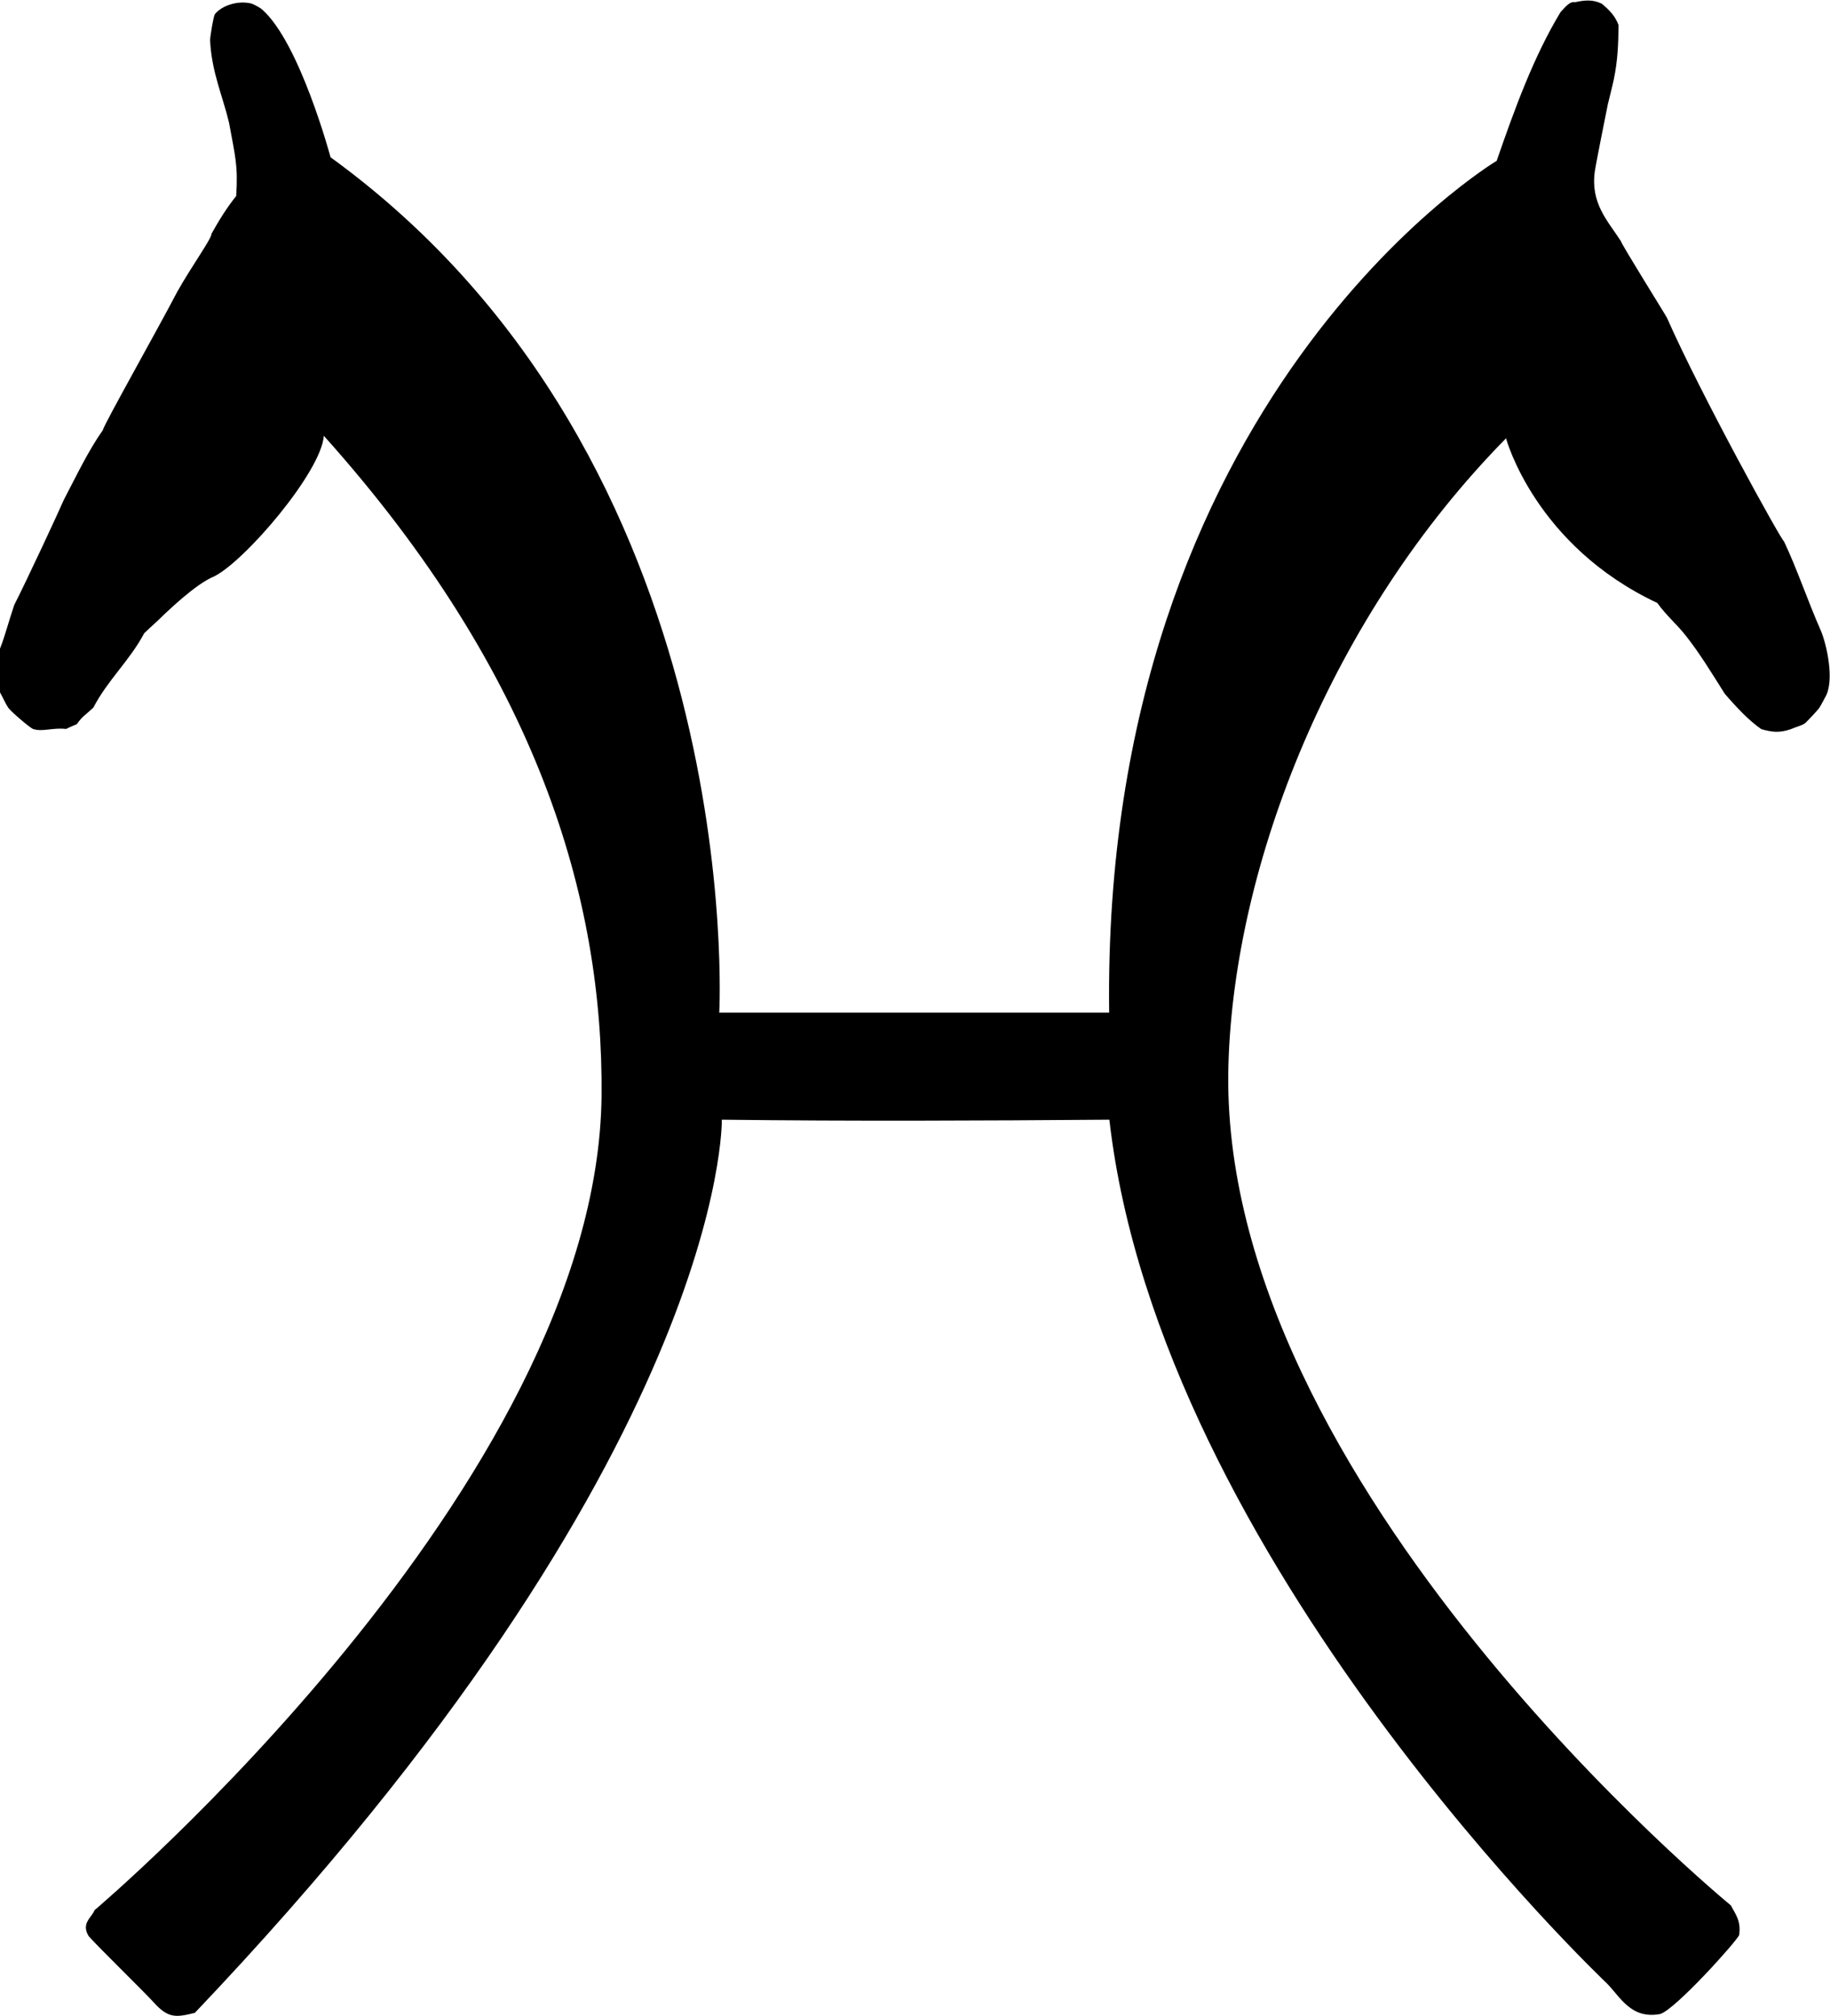 <?xml version="1.0" encoding="UTF-8"?>
<svg id="_Слой_2" data-name="Слой 2" xmlns="http://www.w3.org/2000/svg" viewBox="0 0 92.51 101.91">
  <defs>
    <style>
      .cls-1 {
        fill-rule: evenodd;
      }
    </style>
  </defs>
  <g id="Calque_1" data-name="Calque 1">
    <path class="cls-1" d="m76.15,22.14c-8.86,8.99-13.76,21.53-14.05,31.67-.62,21.2,25.4,42.51,25.4,42.51.21.42.52.75.42,1.49-.08.27-3.24,3.79-4,4-1.47.27-2-.85-2.69-1.55,0,0-22.6-21.38-25.15-43.66-6.46.05-13.05.08-19.59,0,0,0,.29,16.84-26.64,45.15-.94.23-1.34.3-2.09-.54-.44-.49-2.79-2.78-3.28-3.34-.39-.65.15-.93.3-1.31,0,0,25.44-21.5,25.63-41.18.09-9.99-3.24-21.3-14.04-33.35-.13,1.83-4,6.35-5.55,7.11-.95.39-2.37,1.79-2.51,1.91-.41.41-.55.51-1.02.96-.73,1.38-1.85,2.37-2.57,3.76-.47.44-.52.4-.84.84,0,0-.37.15-.54.24-.67-.08-1.2.16-1.67,0-.15-.05-1.13-.89-1.25-1.07-.17-.26-.18-.34-.42-.78v-2.21c.27-.69.42-1.32.72-2.21.63-1.23,2.21-4.63,2.51-5.32.66-1.26,1.22-2.45,1.97-3.52.03-.24,2.82-5.18,3.76-6.99.73-1.3,1.76-2.72,1.73-2.93.38-.68.78-1.33,1.25-1.91.1-1.55-.05-1.99-.36-3.7-.33-1.39-.88-2.55-.96-4.18.01-.23.17-1.2.24-1.31.36-.45,1.18-.71,1.85-.54.02,0,.38.16.54.3,1.91,1.68,3.46,7.47,3.46,7.47,21.17,15.37,19.65,43.24,19.65,43.24h19.71c-.4-31.1,19.59-43.06,19.59-43.06.92-2.66,1.88-5.29,3.23-7.52.33-.37.5-.54.74-.5.47-.1.88-.15,1.35.08.34.29.67.6.84,1.08-.01.97-.04,1.79-.24,2.75-.06.3-.28,1.15-.3,1.25-.05.25-.58,2.87-.66,3.4-.22,1.61.65,2.49,1.32,3.52,0,.12,2.29,3.78,2.33,3.88,1.74,3.94,5.8,11.28,5.91,11.29.65,1.36,1.19,2.98,1.85,4.48.31.7.73,2.58.24,3.4-.05.09-.23.44-.3.54-.1.15-.67.74-.72.78-.19.13-.42.17-.72.3-.58.2-.95.15-1.49,0-.61-.42-1.21-1.05-1.85-1.79-.63-1-1.29-2.08-1.95-2.91-.49-.63-.98-1.01-1.46-1.68-6.18-2.9-7.64-8.3-7.64-8.3Z"/>
  </g>
</svg>